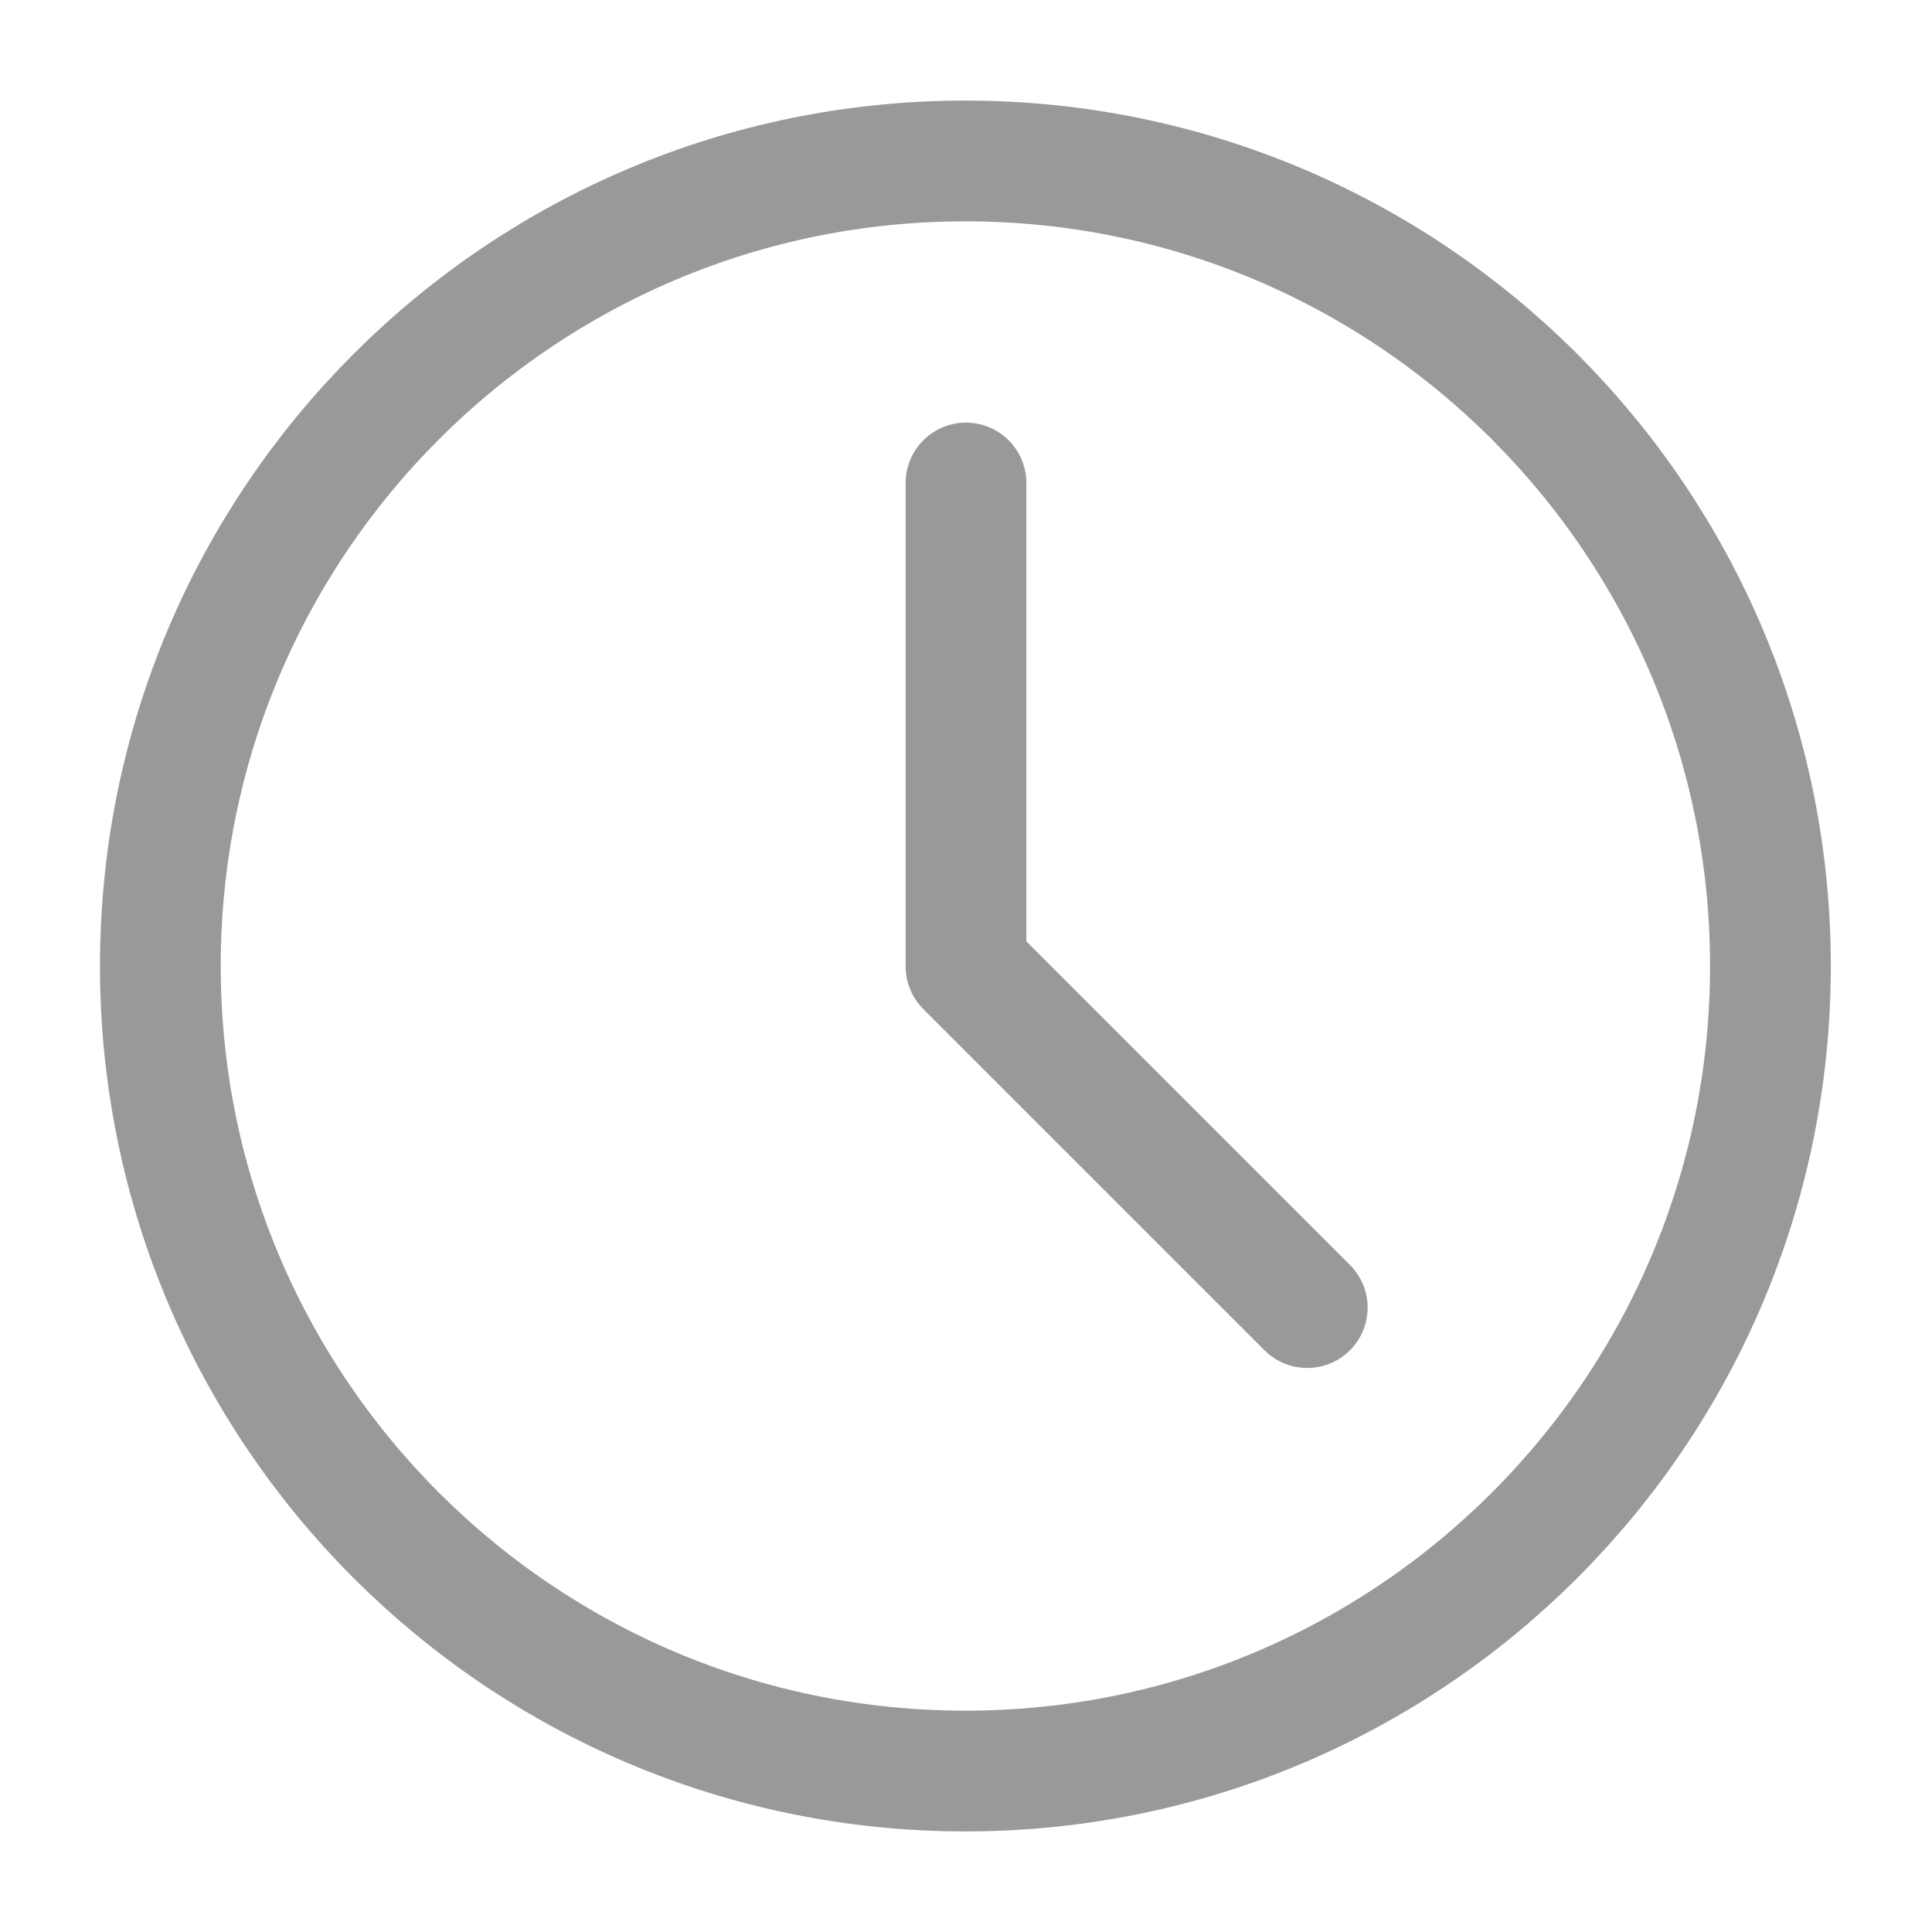 <svg width="16" height="16" viewBox="0 0 16 16" fill="none" xmlns="http://www.w3.org/2000/svg">
<path d="M7.995 14.667C11.677 14.667 14.662 11.682 14.662 8C14.662 4.318 11.677 1.333 7.995 1.333C4.313 1.333 1.328 4.318 1.328 8C1.328 11.682 4.313 14.667 7.995 14.667Z" stroke="#999999" stroke-linejoin="round"/>
<path d="M8 4L8 8.003L10.826 10.829" stroke="#999999" stroke-linecap="round" stroke-linejoin="round"/>
</svg>
